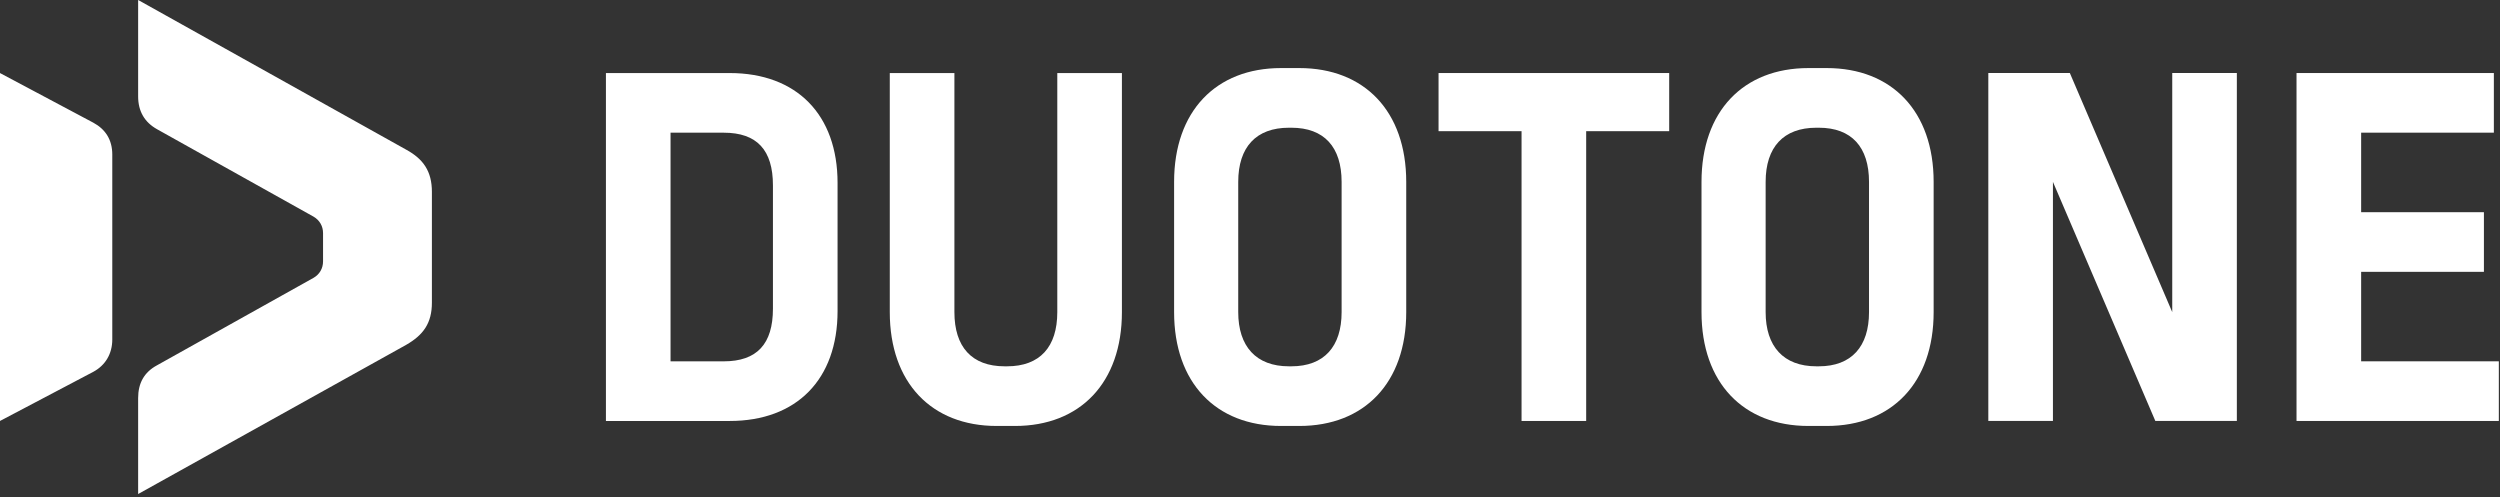 <?xml version="1.0" encoding="UTF-8" standalone="no"?> <svg xmlns="http://www.w3.org/2000/svg" xmlns:xlink="http://www.w3.org/1999/xlink" xmlns:serif="http://www.serif.com/" width="100%" height="100%" viewBox="0 0 679 135" version="1.1" xml:space="preserve" style="fill-rule:evenodd;clip-rule:evenodd;stroke-linejoin:round;stroke-miterlimit:2;"><rect x="0" y="0" width="679" height="135" fill="#333333" stroke="none"/> <g transform="matrix(4.167,0,0,4.167,117.304,82.071)"> <path d="M0,-7.192L0,0.032C0,1.36 -0.551,2.138 -1.685,2.786L-19.147,12.505L-19.147,6.252C-19.147,5.281 -18.758,4.568 -17.916,4.114L-7.711,-1.588C-7.322,-1.814 -7.095,-2.203 -7.095,-2.657L-7.095,-4.503C-7.095,-4.957 -7.322,-5.346 -7.711,-5.573L-17.916,-11.274C-18.726,-11.728 -19.147,-12.441 -19.147,-13.412L-19.147,-19.697L-1.685,-9.946C-0.551,-9.33 0,-8.52 0,-7.192M-28.153,7.743L-28.153,-14.935L-22.063,-11.696C-21.285,-11.274 -20.832,-10.594 -20.832,-9.622L-20.832,2.43C-20.832,3.369 -21.285,4.114 -22.063,4.536L-28.153,7.743Z" style="fill:white;fill-rule:nonzero;"></path> </g> <g transform="matrix(4.167,0,0,4.167,209.931,50.348)"> <path d="M0,8.035L0,0C0,-2.3 -1.037,-3.434 -3.208,-3.434L-6.674,-3.434L-6.674,11.469L-3.208,11.469C-1.037,11.469 0,10.335 0,8.035M-2.818,-7.321C1.555,-7.321 4.212,-4.6 4.212,-0.162L4.212,8.196C4.212,12.635 1.555,15.356 -2.818,15.356L-10.886,15.356L-10.886,-7.321L-2.818,-7.321Z" style="fill:white;fill-rule:nonzero;"></path> </g> <g transform="matrix(4.167,0,0,4.167,241.665,50.757)"> <path d="M0,8.163L0,-7.42L4.212,-7.42L4.212,8.163C4.212,10.431 5.345,11.695 7.484,11.695L7.646,11.695C9.784,11.695 10.918,10.431 10.918,8.163L10.918,-7.42L15.13,-7.42L15.13,8.163C15.13,12.764 12.408,15.583 8.164,15.583L6.966,15.583C2.721,15.583 0,12.764 0,8.163" style="fill:white;fill-rule:nonzero;"></path> </g> <g transform="matrix(4.167,0,0,4.167,364.381,49.407)"> <path d="M0,8.487L0,-0.001C0,-2.269 -1.134,-3.532 -3.272,-3.532L-3.434,-3.532C-5.572,-3.532 -6.738,-2.269 -6.738,-0.001L-6.738,8.487C-6.738,10.723 -5.572,12.019 -3.434,12.019L-3.272,12.019C-1.134,12.019 0,10.723 0,8.487M-10.918,8.487L-10.918,-0.001C-10.918,-4.601 -8.197,-7.42 -3.952,-7.42L-2.754,-7.42C1.49,-7.42 4.212,-4.601 4.212,-0.001L4.212,8.487C4.212,13.088 1.49,15.907 -2.754,15.907L-3.952,15.907C-8.197,15.907 -10.918,13.088 -10.918,8.487" style="fill:white;fill-rule:nonzero;"></path> </g> <g transform="matrix(4.167,0,0,4.167,430.805,98.542)"> <path d="M0,-15.098L0,3.79L-4.212,3.79L-4.212,-15.098L-9.622,-15.098L-9.622,-18.888L5.411,-18.888L5.411,-15.098L0,-15.098Z" style="fill:white;fill-rule:nonzero;"></path> </g> <g transform="matrix(4.167,0,0,4.167,507.625,49.407)"> <path d="M0,8.487L0,-0.001C0,-2.269 -1.134,-3.532 -3.272,-3.532L-3.434,-3.532C-5.572,-3.532 -6.738,-2.269 -6.738,-0.001L-6.738,8.487C-6.738,10.723 -5.572,12.019 -3.434,12.019L-3.272,12.019C-1.134,12.019 0,10.723 0,8.487M-10.918,8.487L-10.918,-0.001C-10.918,-4.601 -8.196,-7.42 -3.952,-7.42L-2.754,-7.42C1.49,-7.42 4.212,-4.601 4.212,-0.001L4.212,8.487C4.212,13.088 1.49,15.907 -2.754,15.907L-3.952,15.907C-8.196,15.907 -10.918,13.088 -10.918,8.487" style="fill:white;fill-rule:nonzero;"></path> </g> <g transform="matrix(4.167,0,0,4.167,562.17,114.334)"> <path d="M0,-22.678L6.674,-7.095L6.674,-22.678L10.885,-22.678L10.885,0L5.572,0L-1.102,-15.583L-1.102,0L-5.314,0L-5.314,-22.678L0,-22.678Z" style="fill:white;fill-rule:nonzero;"></path> </g> <g transform="matrix(4.167,0,0,4.167,677.331,114.334)"> <path d="M0,-22.678L0,-18.791L-8.65,-18.791L-8.65,-13.607L-0.648,-13.607L-0.648,-9.72L-8.65,-9.72L-8.65,-3.888L0.324,-3.888L0.324,0L-12.862,0L-12.862,-22.678L0,-22.678Z" style="fill:white;fill-rule:nonzero;"></path> </g> </svg> 
